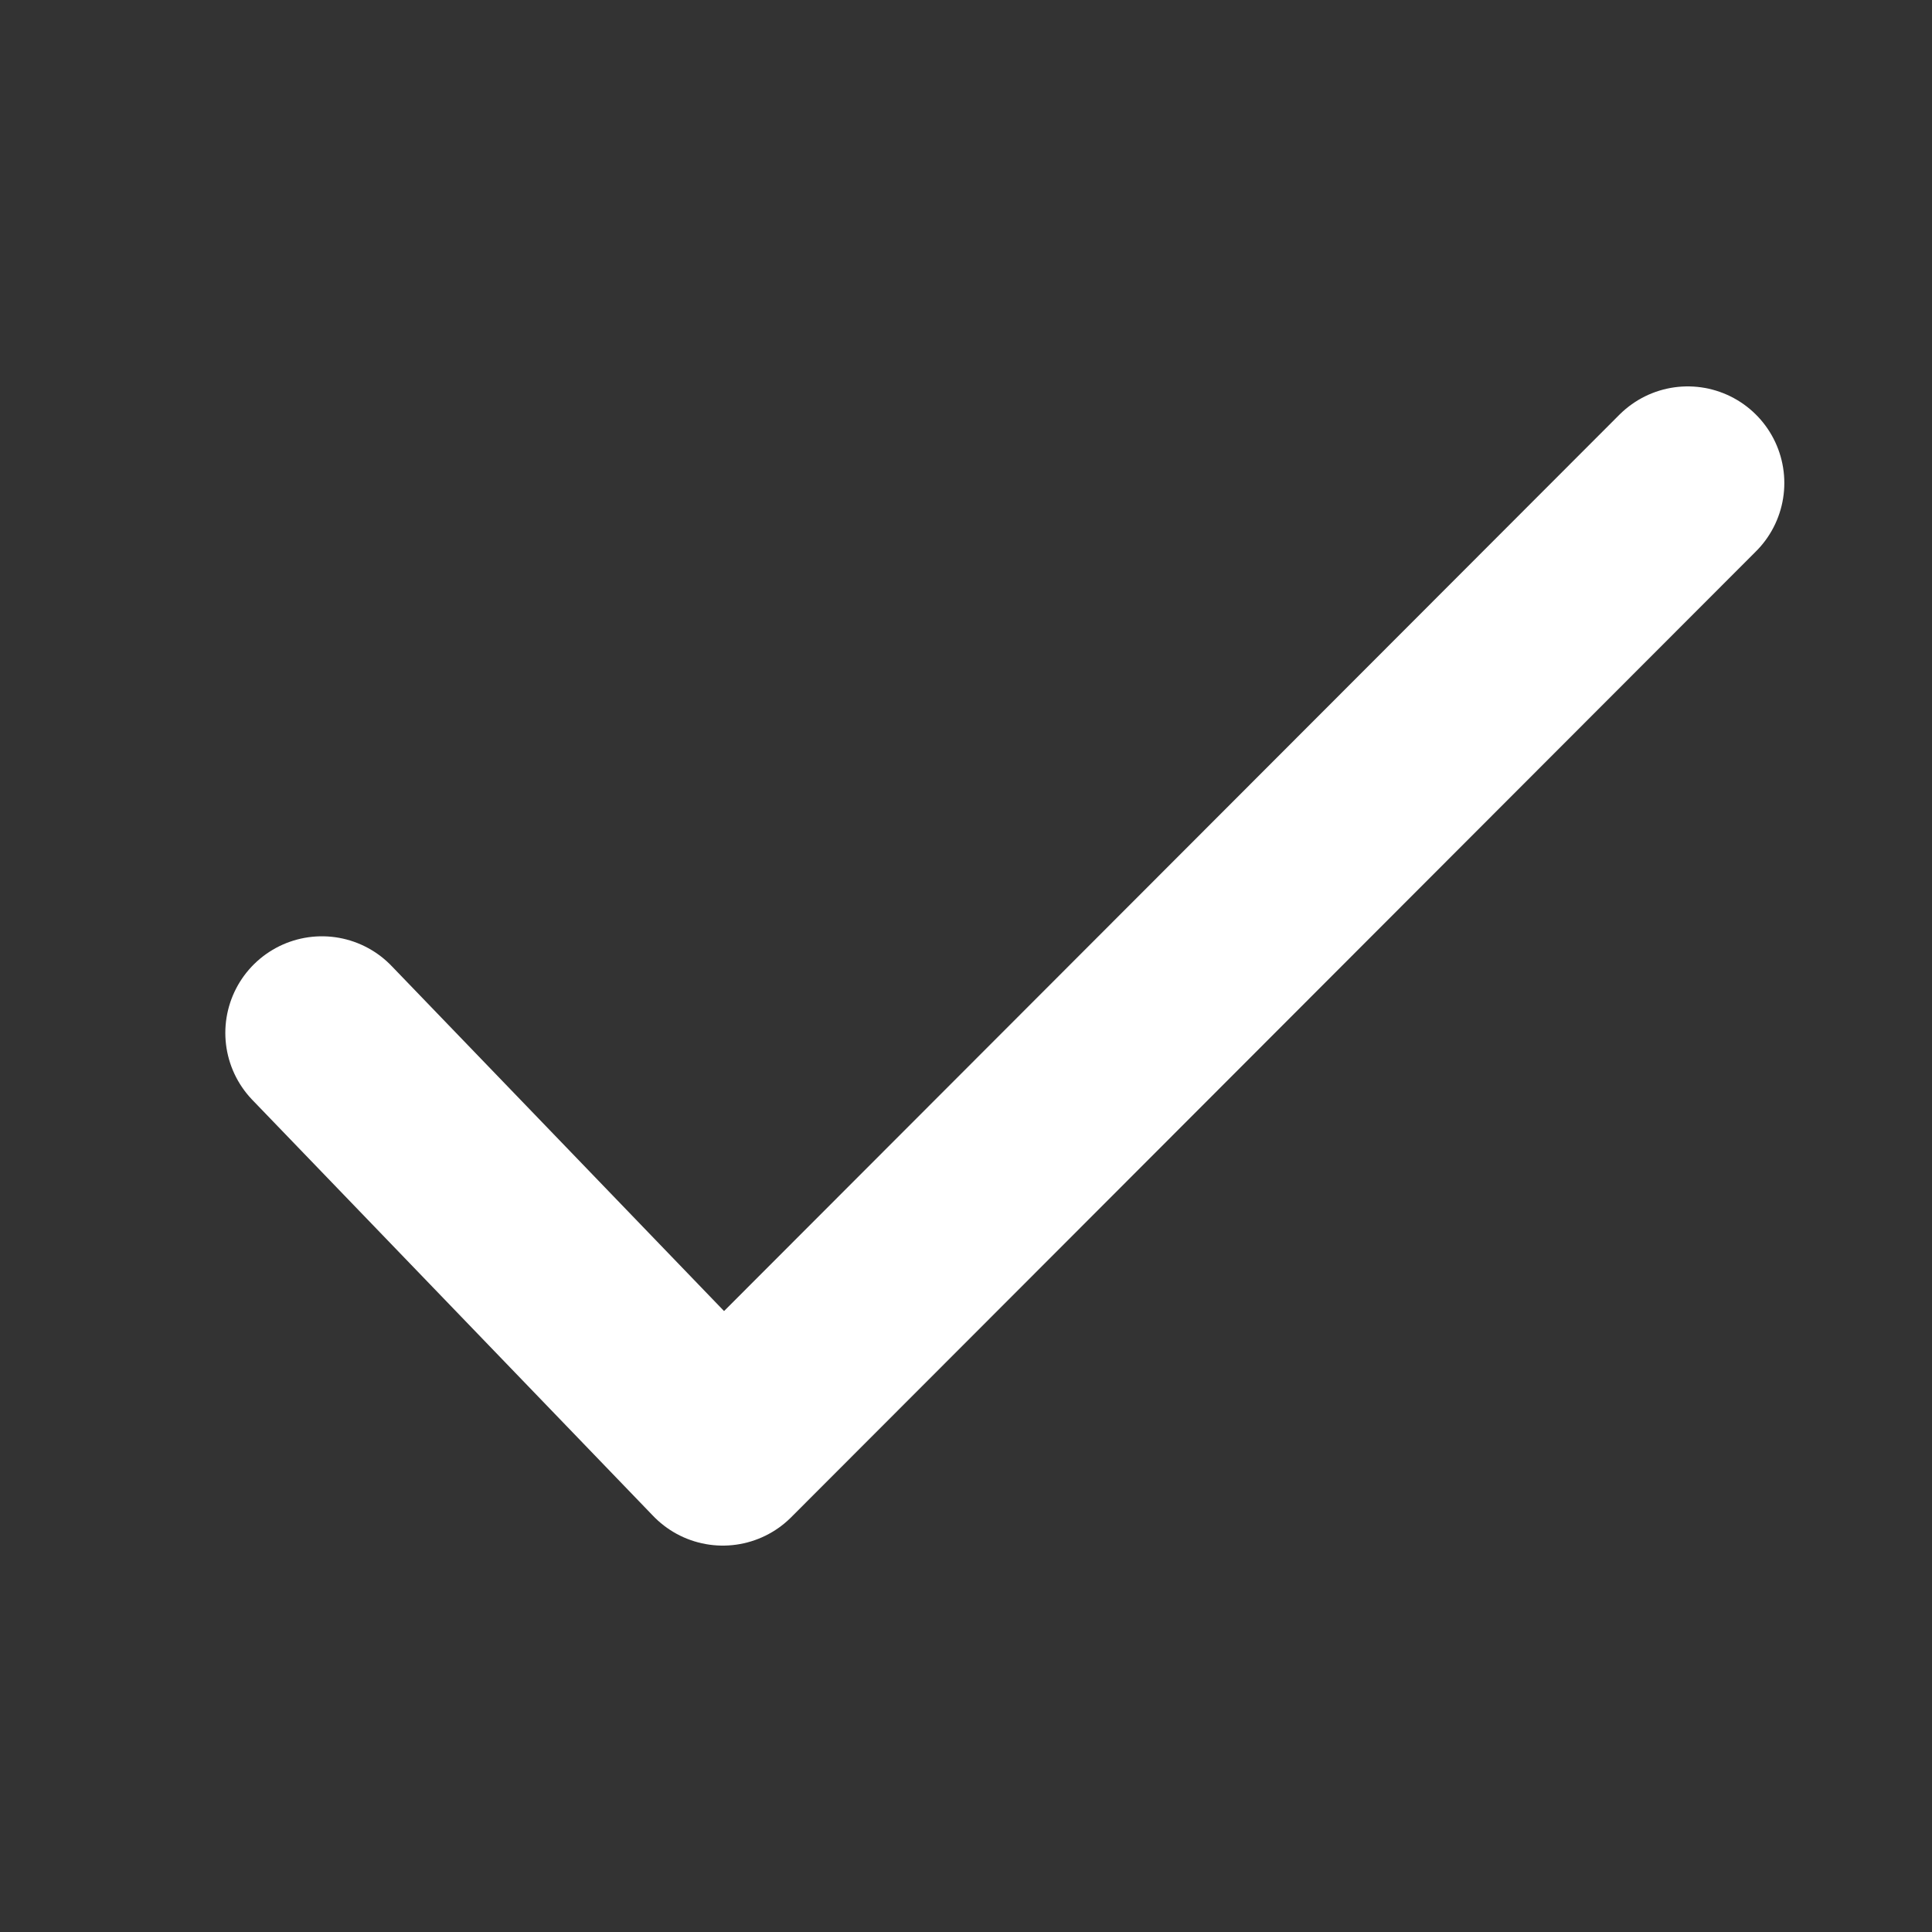 <svg width="16" height="16" viewBox="0 0 16 16" fill="none" xmlns="http://www.w3.org/2000/svg">
    <rect x="0" y="0" width="16" height="16" fill="#333333" stroke="none"/>
    <path d="M2.666 8.554 5.986 12l7.991-8" stroke="#fff" stroke-width="1.6" stroke-linecap="round" stroke-linejoin="round"/>
</svg>
